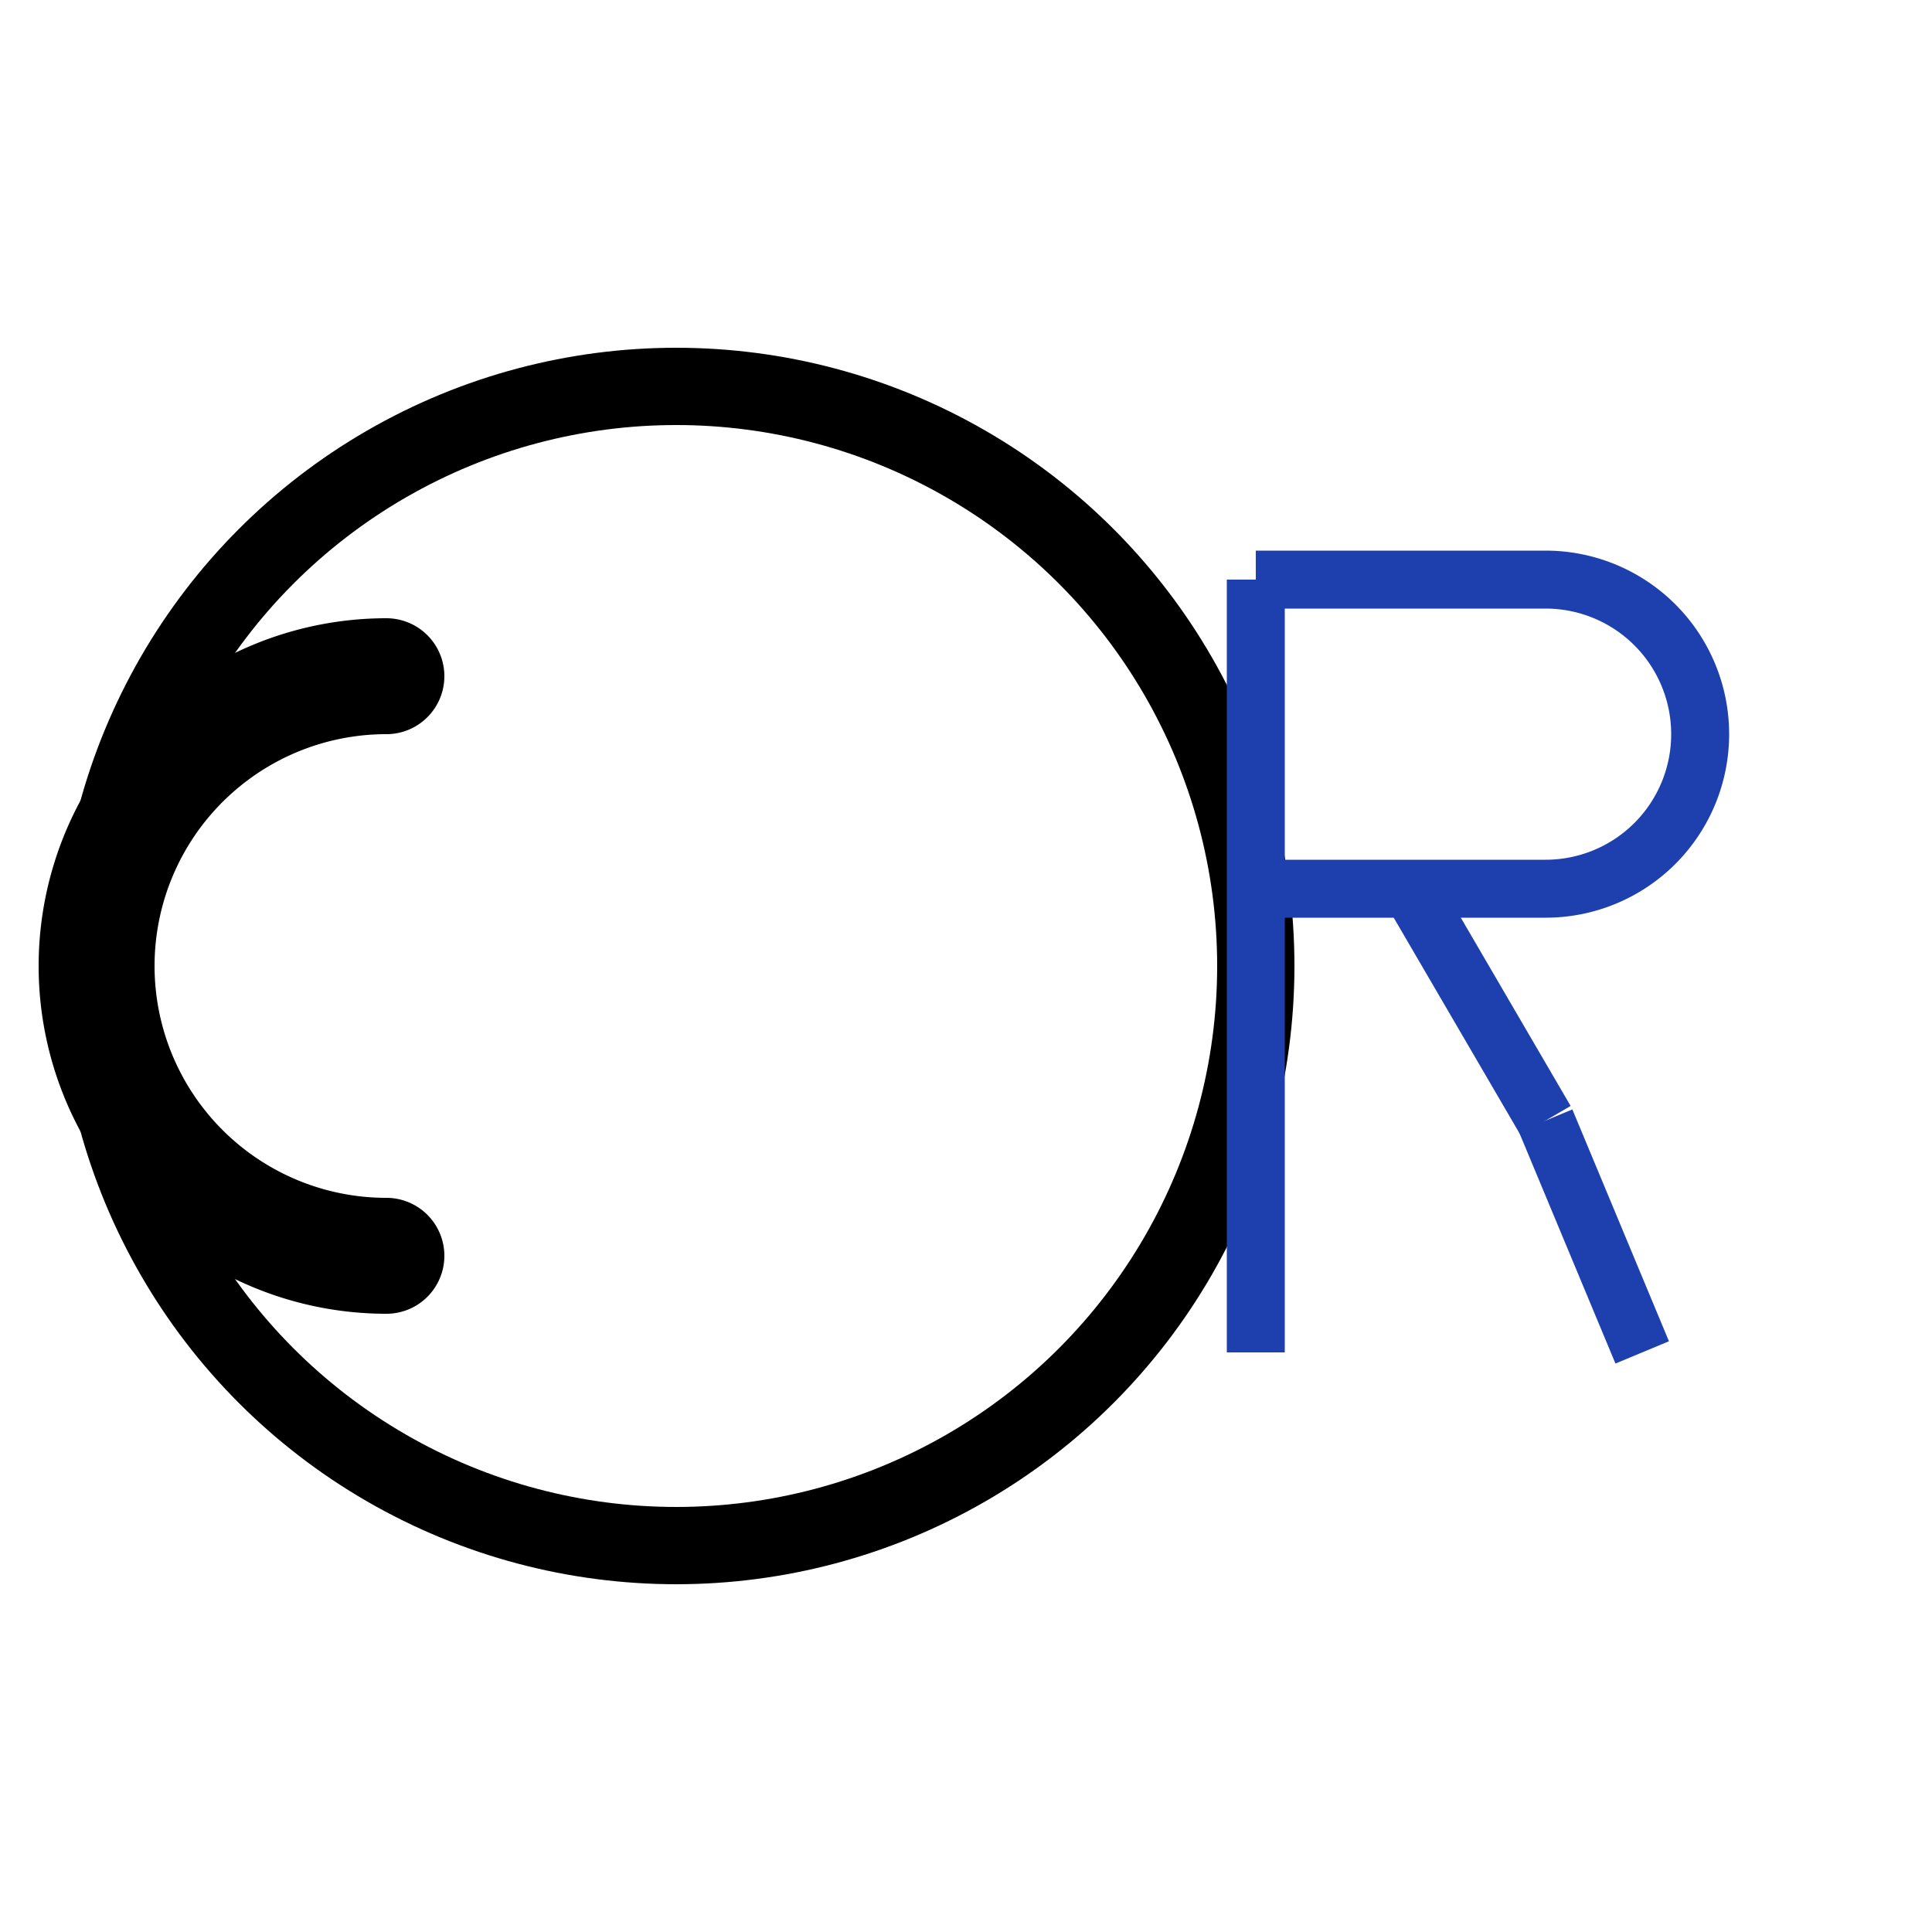 <svg width="100" height="100" viewBox="0 0 100 100" xmlns="http://www.w3.org/2000/svg">
  <!-- Background circle -->
  <circle cx="35" cy="50" r="30" fill="none" stroke="#000" stroke-width="4"/>
  
  <!-- C letter -->
  <path d="M20 35 A 15 15 0 0 0 20 65" fill="none" stroke="#000" stroke-width="6" stroke-linecap="round"/>
  
  <!-- R letter -->
  <g transform="translate(65, 30)">
    <!-- Vertical line -->
    <line x1="0" y1="0" x2="0" y2="40" stroke="#1e40af" stroke-width="3"/>
    <!-- Top curve -->
    <path d="M0 0 L15 0 A 8 8 0 0 1 15 16 L0 16" fill="none" stroke="#1e40af" stroke-width="3"/>
    <!-- Diagonal line -->
    <line x1="8" y1="16" x2="15" y2="28" stroke="#1e40af" stroke-width="3"/>
    <!-- Bottom extension -->
    <line x1="15" y1="28" x2="20" y2="40" stroke="#1e40af" stroke-width="3"/>
  </g>
</svg>
